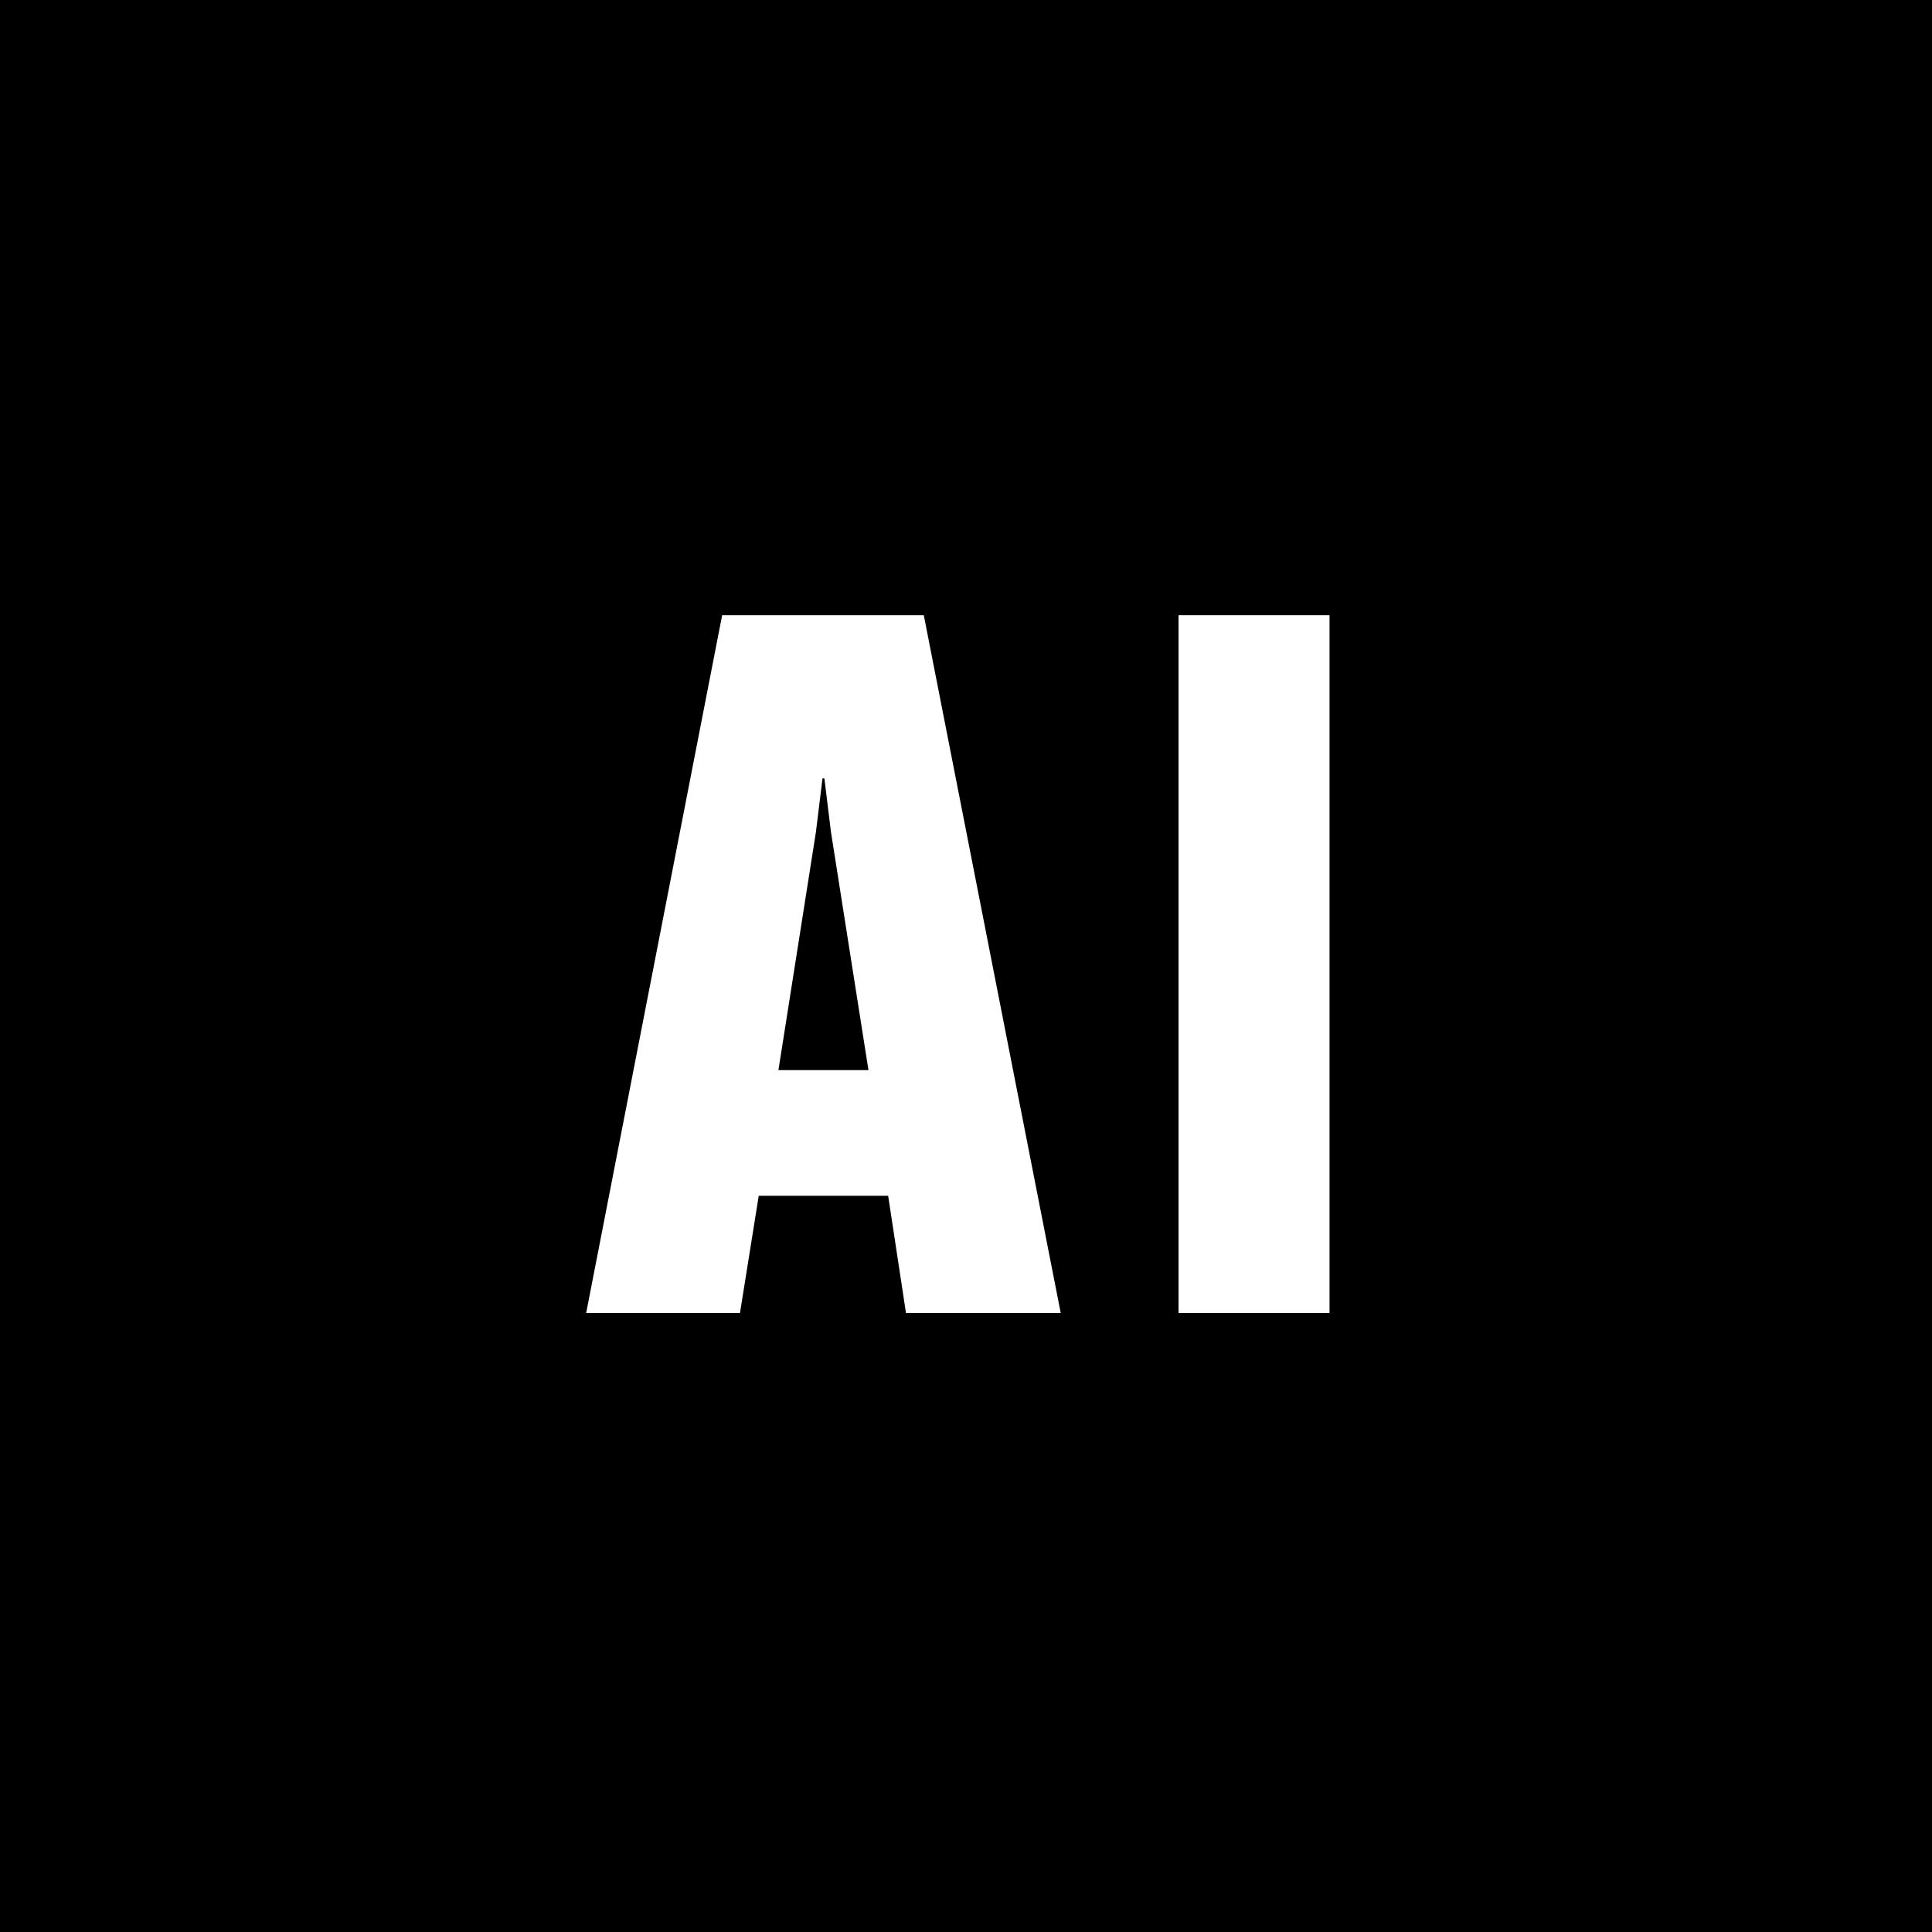 <?xml version="1.0" encoding="UTF-8"?> <svg xmlns="http://www.w3.org/2000/svg" width="103" height="103" viewBox="0 0 103 103" fill="none"> <path d="M0 0H103V103H0V0Z" fill="black"></path> <path d="M70.881 70H62.831V32.8H70.881V70Z" fill="white"></path> <path d="M56.55 70H48.3L47.35 63.75H40.45L39.45 70H31.25L38.5 32.8H49.25L56.55 70ZM43.5 44.35L41.5 57.05H46.3L44.3 44.35L43.95 41.5H43.85L43.5 44.35Z" fill="white"></path> </svg> 